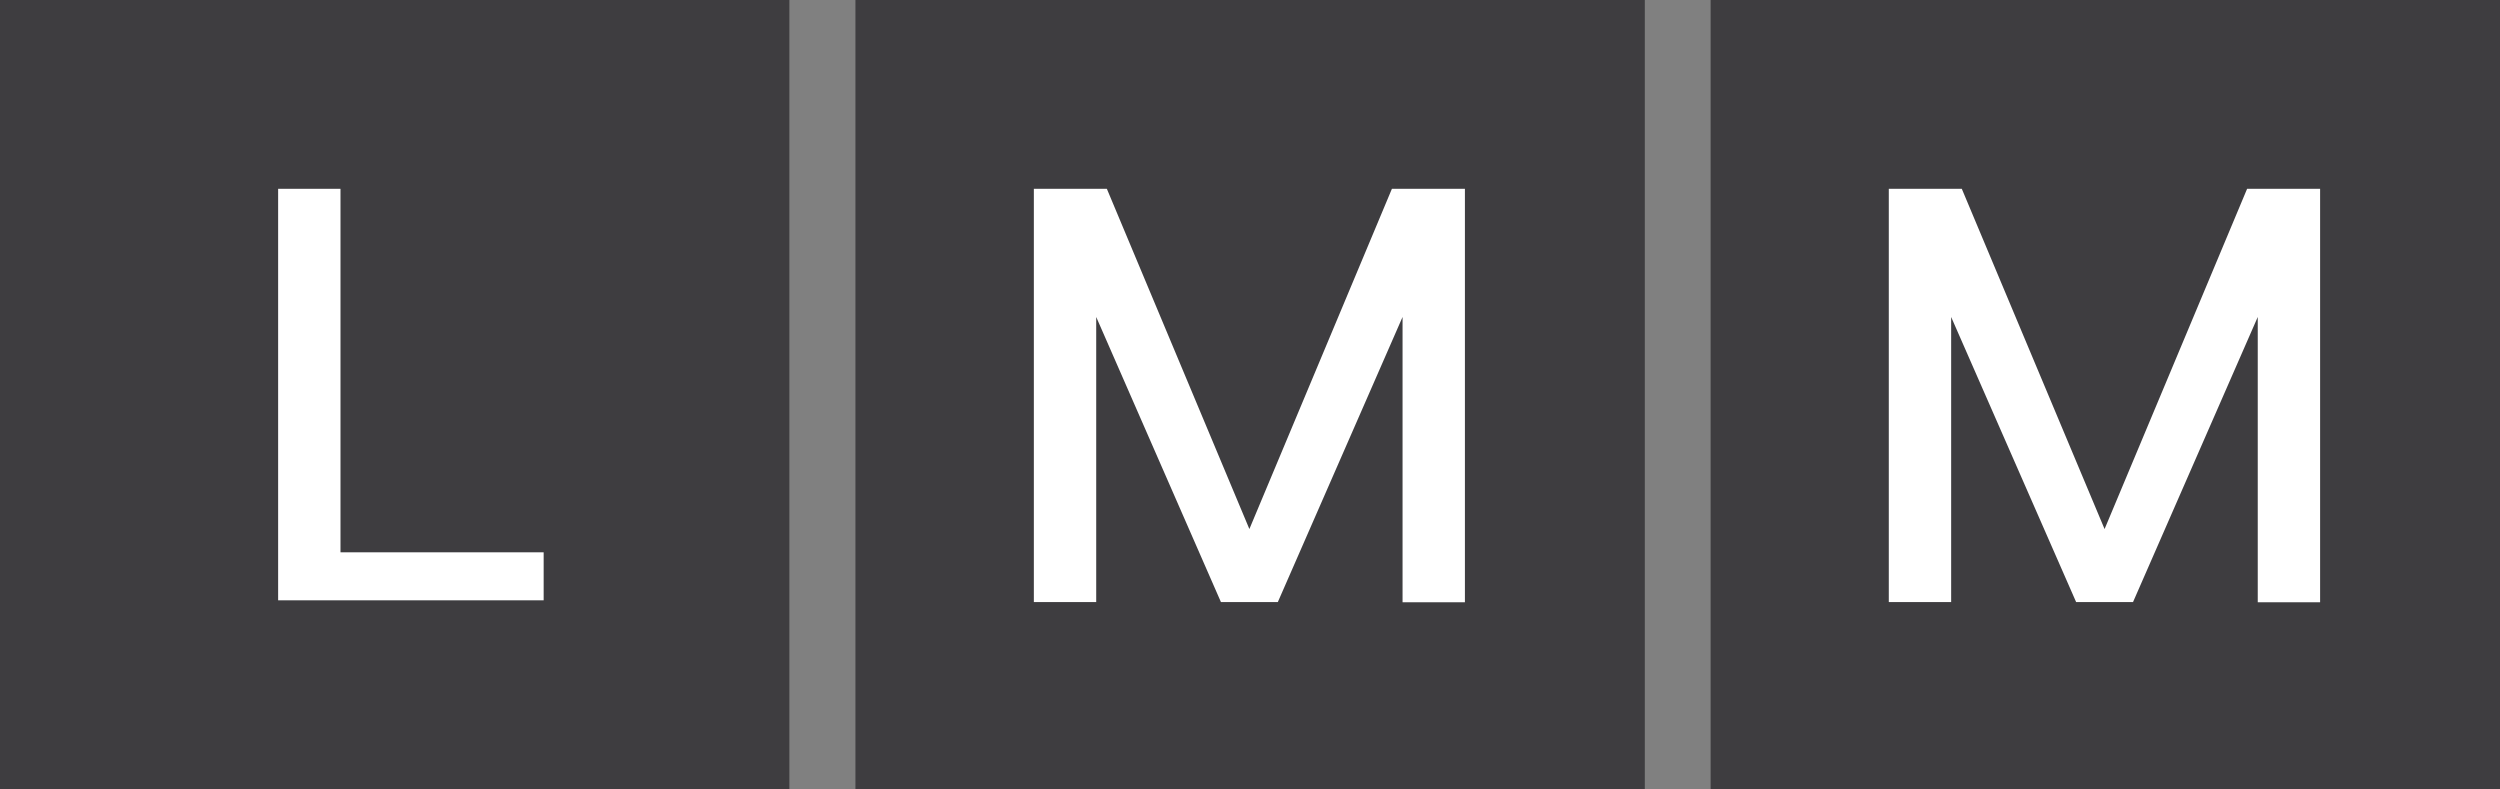 <svg id="83297763-9b31-4132-ac4f-d7365f71b817" data-name="4b182397-abf5-41f2-b342-72ed63709f0a" xmlns="http://www.w3.org/2000/svg" viewBox="0 0 649.252 205"><rect x="0" y="0" width="649.252" height="205" fill="#808080" stroke="none"/><title>lmm-1</title><rect width="205" height="205" fill="#3e3d40"/><rect x="222.158" width="205" height="205" fill="#3e3d40"/><rect x="444.252" width="205" height="205" fill="#3e3d40"/><path d="M141.187,143.436v12.467H72.232V49.033H88.426v94.403h52.76Z" transform="translate(0 -0)" fill="#fff"/><path d="M364.245,156.417V82.321l-32.389,74.031H317.075l-32.389-74.031v74.031H268.492V49.033h18.958L324.465,137.395l37.016-88.362H380.439v107.384Z" transform="translate(0 -0)" fill="#fff"/><path d="M586.339,156.417V82.321l-32.389,74.031H539.169l-32.453-74.031v74.031H490.522V49.033h18.958L546.56,137.395l37.016-88.362h18.958v107.384Z" transform="translate(0 -0)" fill="#fff"/></svg>